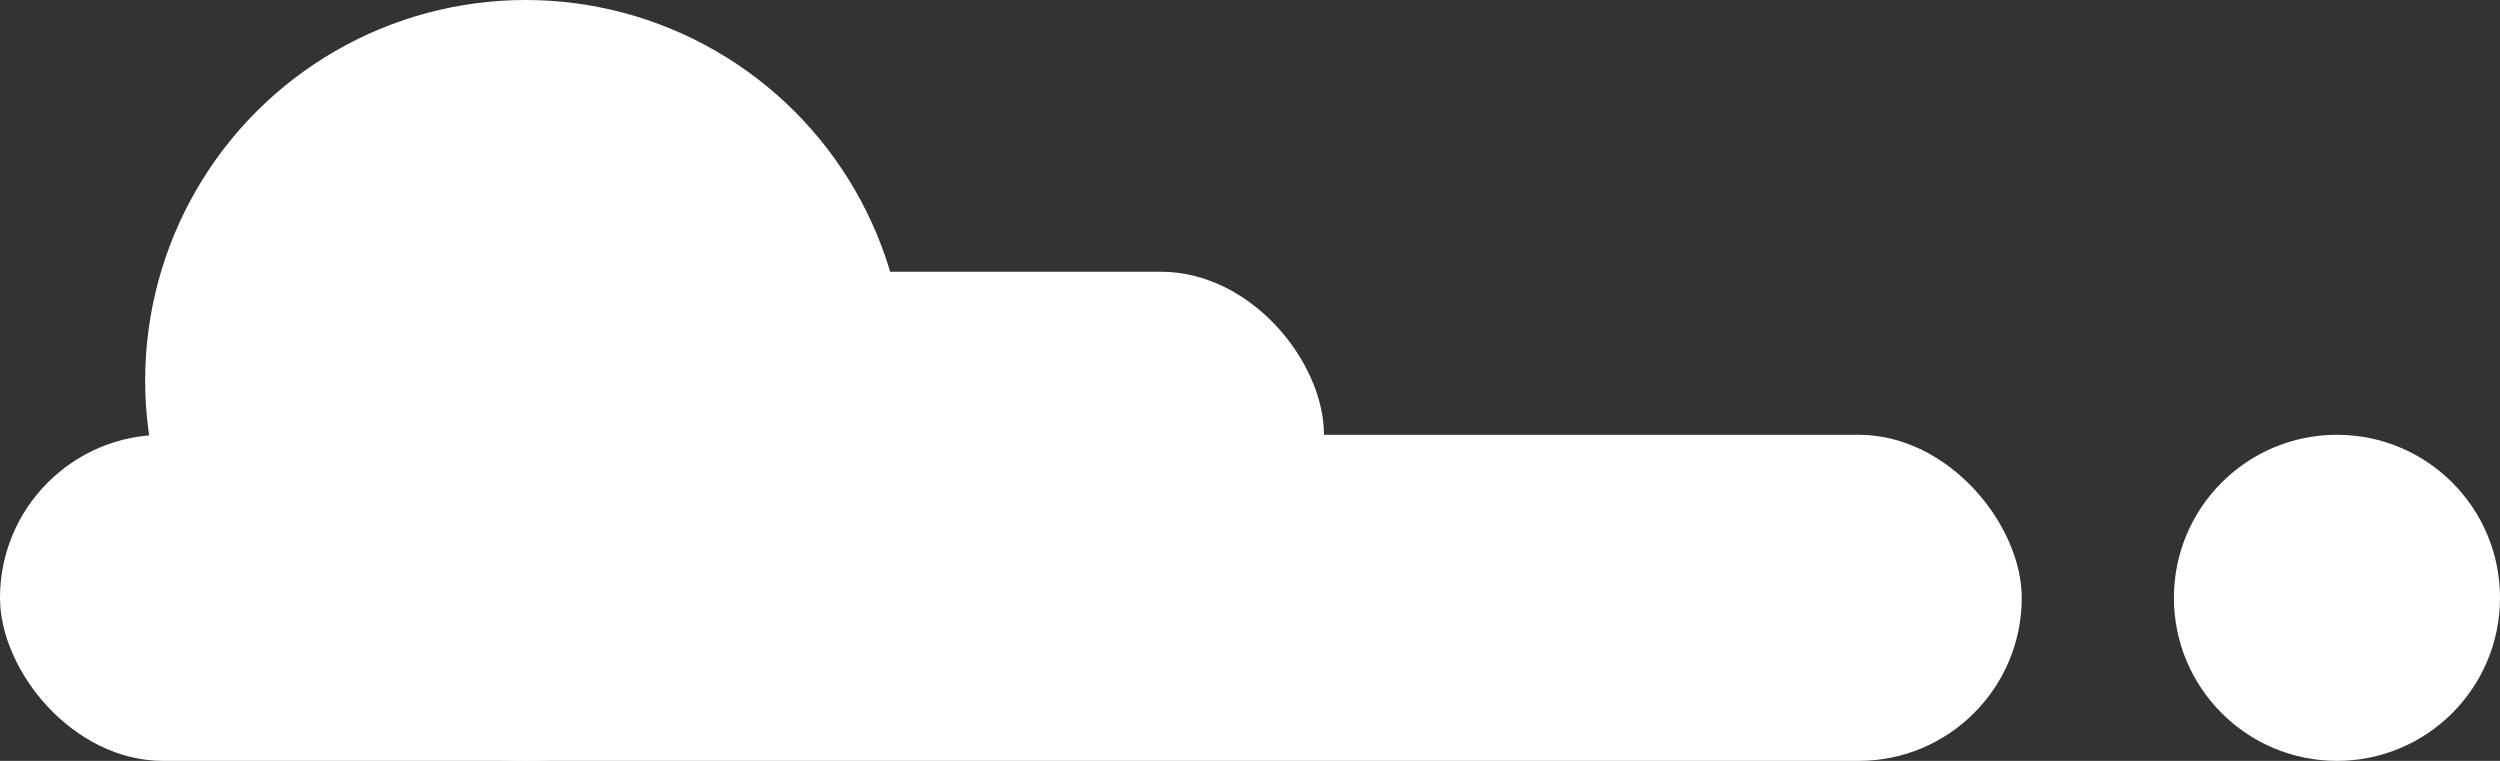 <svg width="230" height="70" viewBox="0 0 230 70" fill="none" xmlns="http://www.w3.org/2000/svg">
<rect x="0" y="0" width="230" height="70" fill="#333333" stroke="none"/>
<rect x="17.806" y="25" width="104" height="30" rx="15" fill="white"/>
<rect y="40" width="186" height="30" rx="15" fill="white"/>
<circle cx="48.355" cy="35" r="35" fill="white"/>
<circle cx="215" cy="55" r="15" fill="white"/>
</svg>
